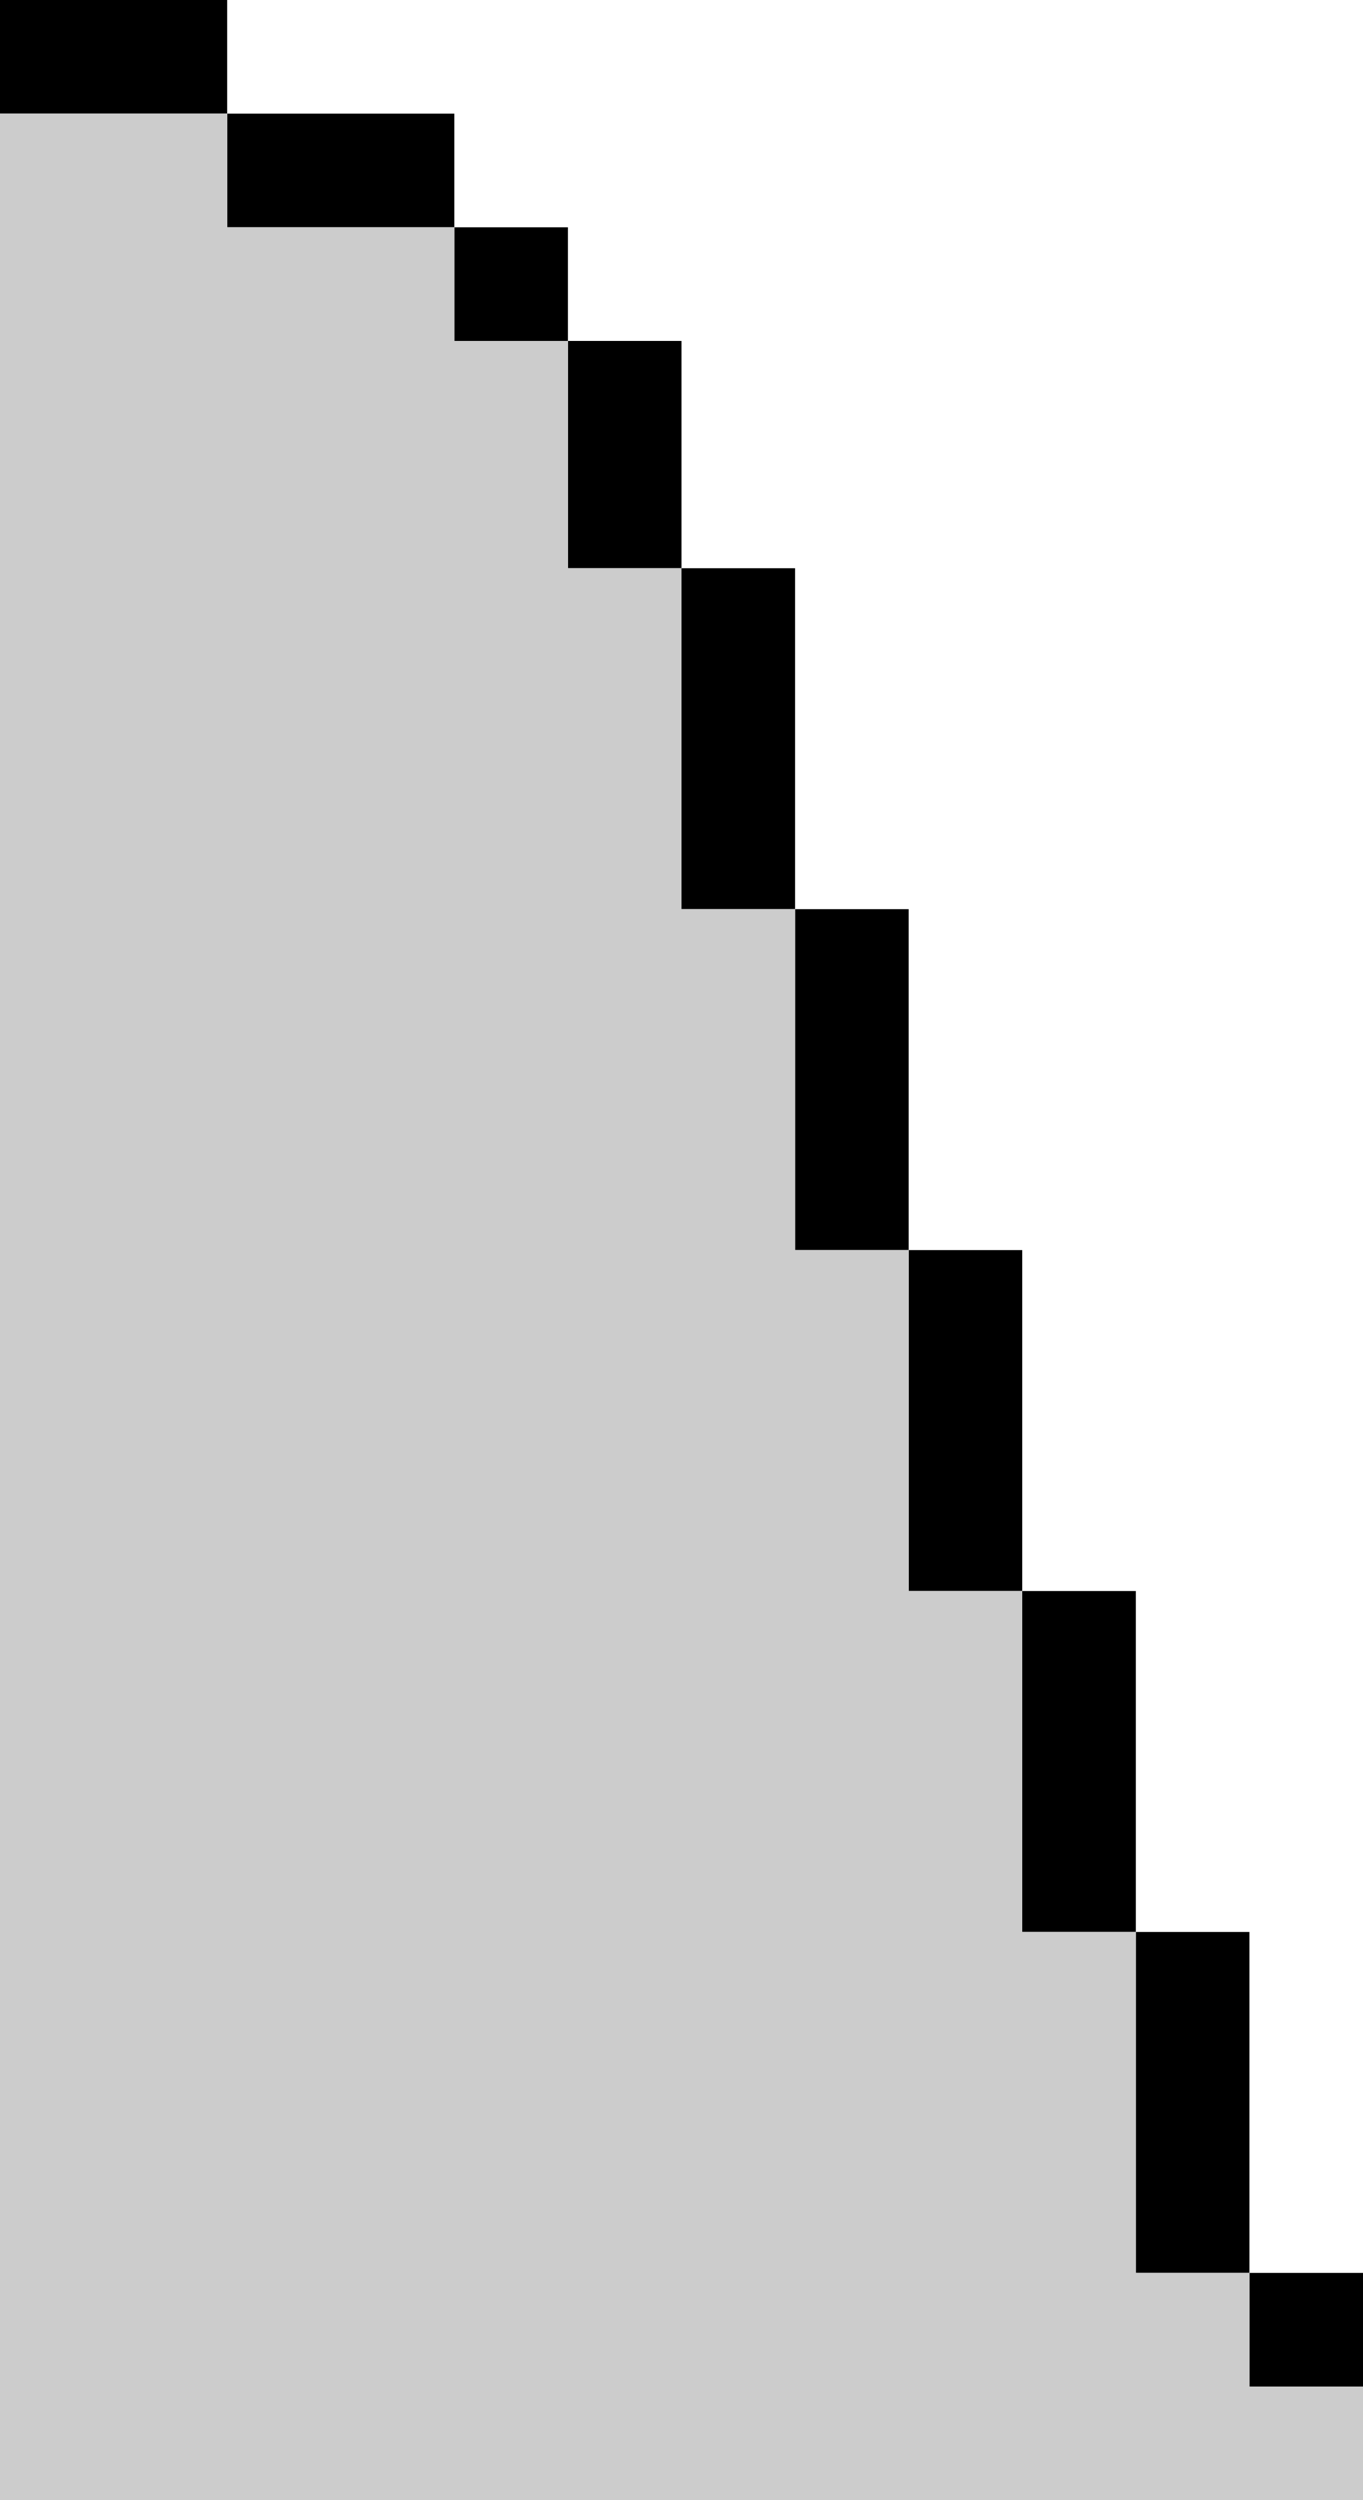 <svg viewBox="0 0 12 22" fill="none" xmlns="http://www.w3.org/2000/svg">
<path d="M11 20H12V21H11V20Z" fill="#000000"/>
<path d="M10 17H11V20H10V17Z" fill="#000000"/>
<path d="M9 14H10V17H9V14Z" fill="#000000"/>
<path d="M8 11H9V14H8V11Z" fill="#000000"/>
<path d="M7 8H8V11H7V8Z" fill="#000000"/>
<path d="M6 5H7V8H6V5Z" fill="#000000"/>
<path d="M5 3H6V5H5V3Z" fill="#000000"/>
<path d="M4 2H5V3H4V2Z" fill="#000000"/>
<path d="M2 1H4V2H2V1Z" fill="#000000"/>
<path d="M0 0H2V1H0V0Z" fill="#000000"/>
<path d="M2 1V2H4V3H5V5H6V8H7V11H8V14H9V17H10V20H11V21H12V22H0V21V2V1H2Z" fill="#CCC"/>
</svg>
